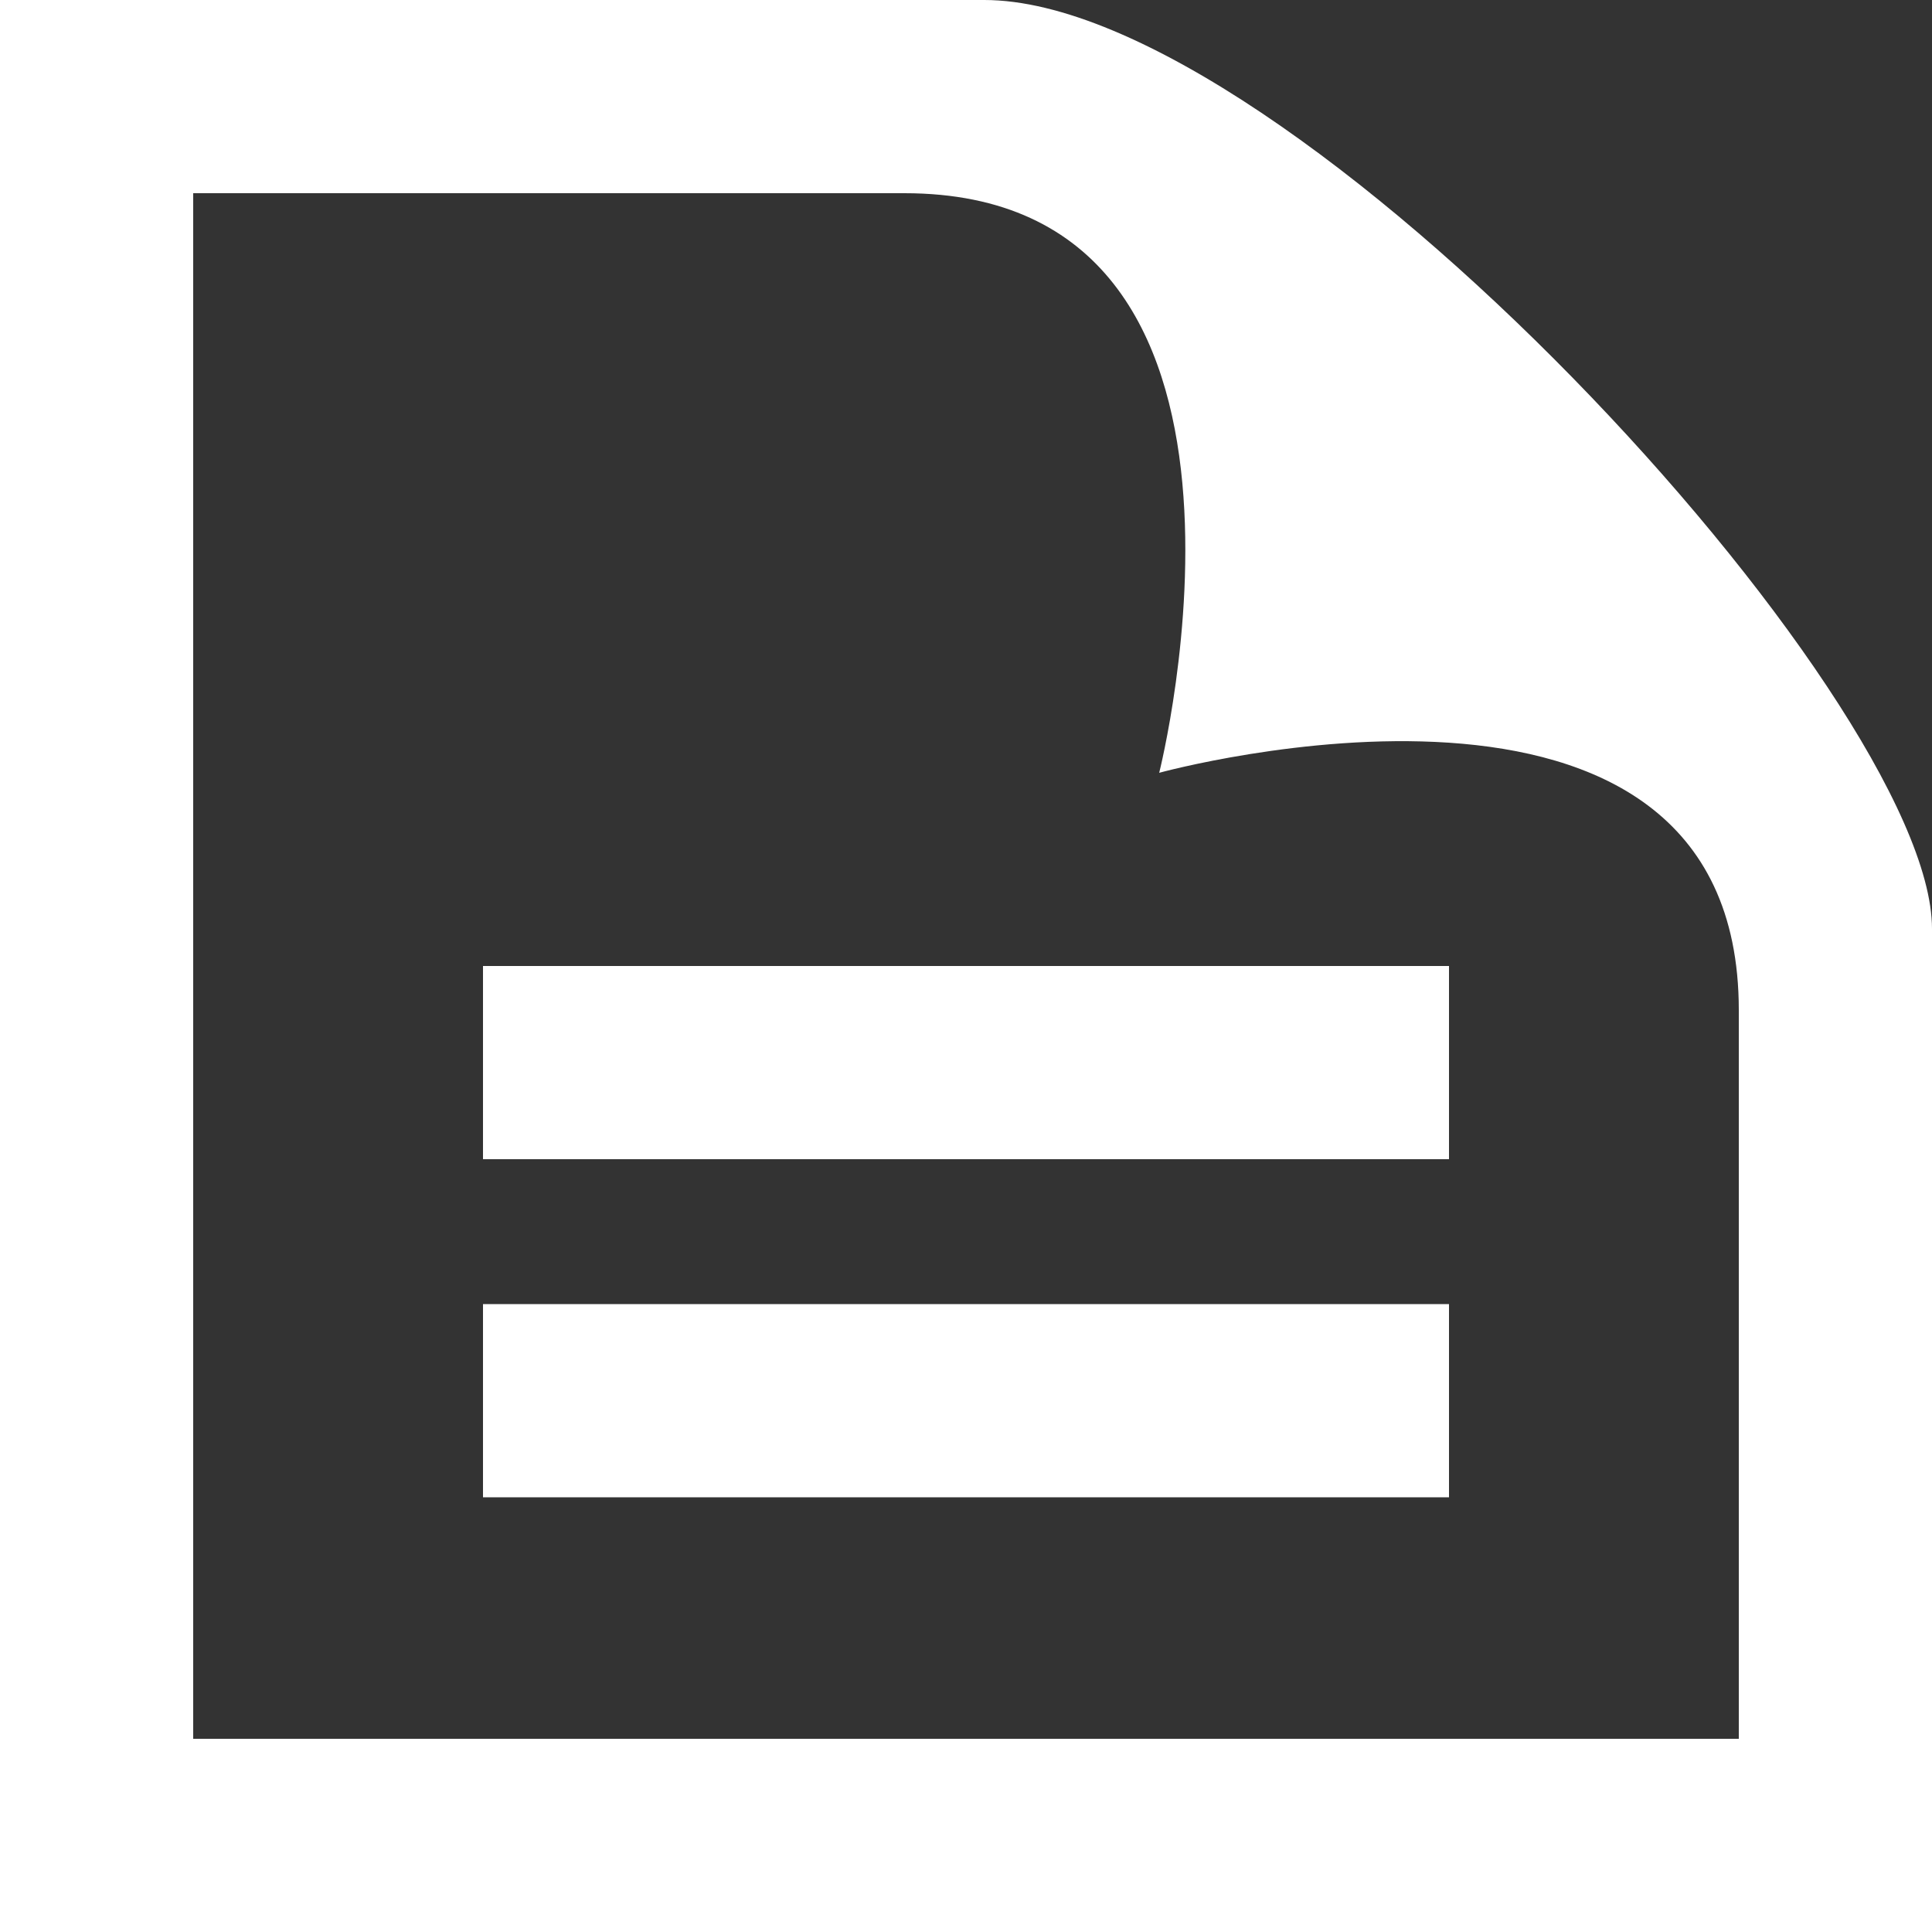 <svg xmlns="http://www.w3.org/2000/svg" width="40" height="40" viewBox="0 0 40 40"><rect x="0" y="0" width="40" height="40" fill="#333333" stroke="none"/><g transform="translate(-166 -104)"><rect width="20" height="4" transform="translate(176 131)" fill="#ffffff"/><rect width="20" height="4" transform="translate(176 124)" fill="#ffffff"/><path d="M184.724,108c8.312,0,5.276,12,5.276,12s12-3.3,12,4.914V140H170V108Zm1.654-4H166v40h40V123.228C206,118.446,192.7,104,186.378,104Z" fill="#ffffff"/></g></svg>
